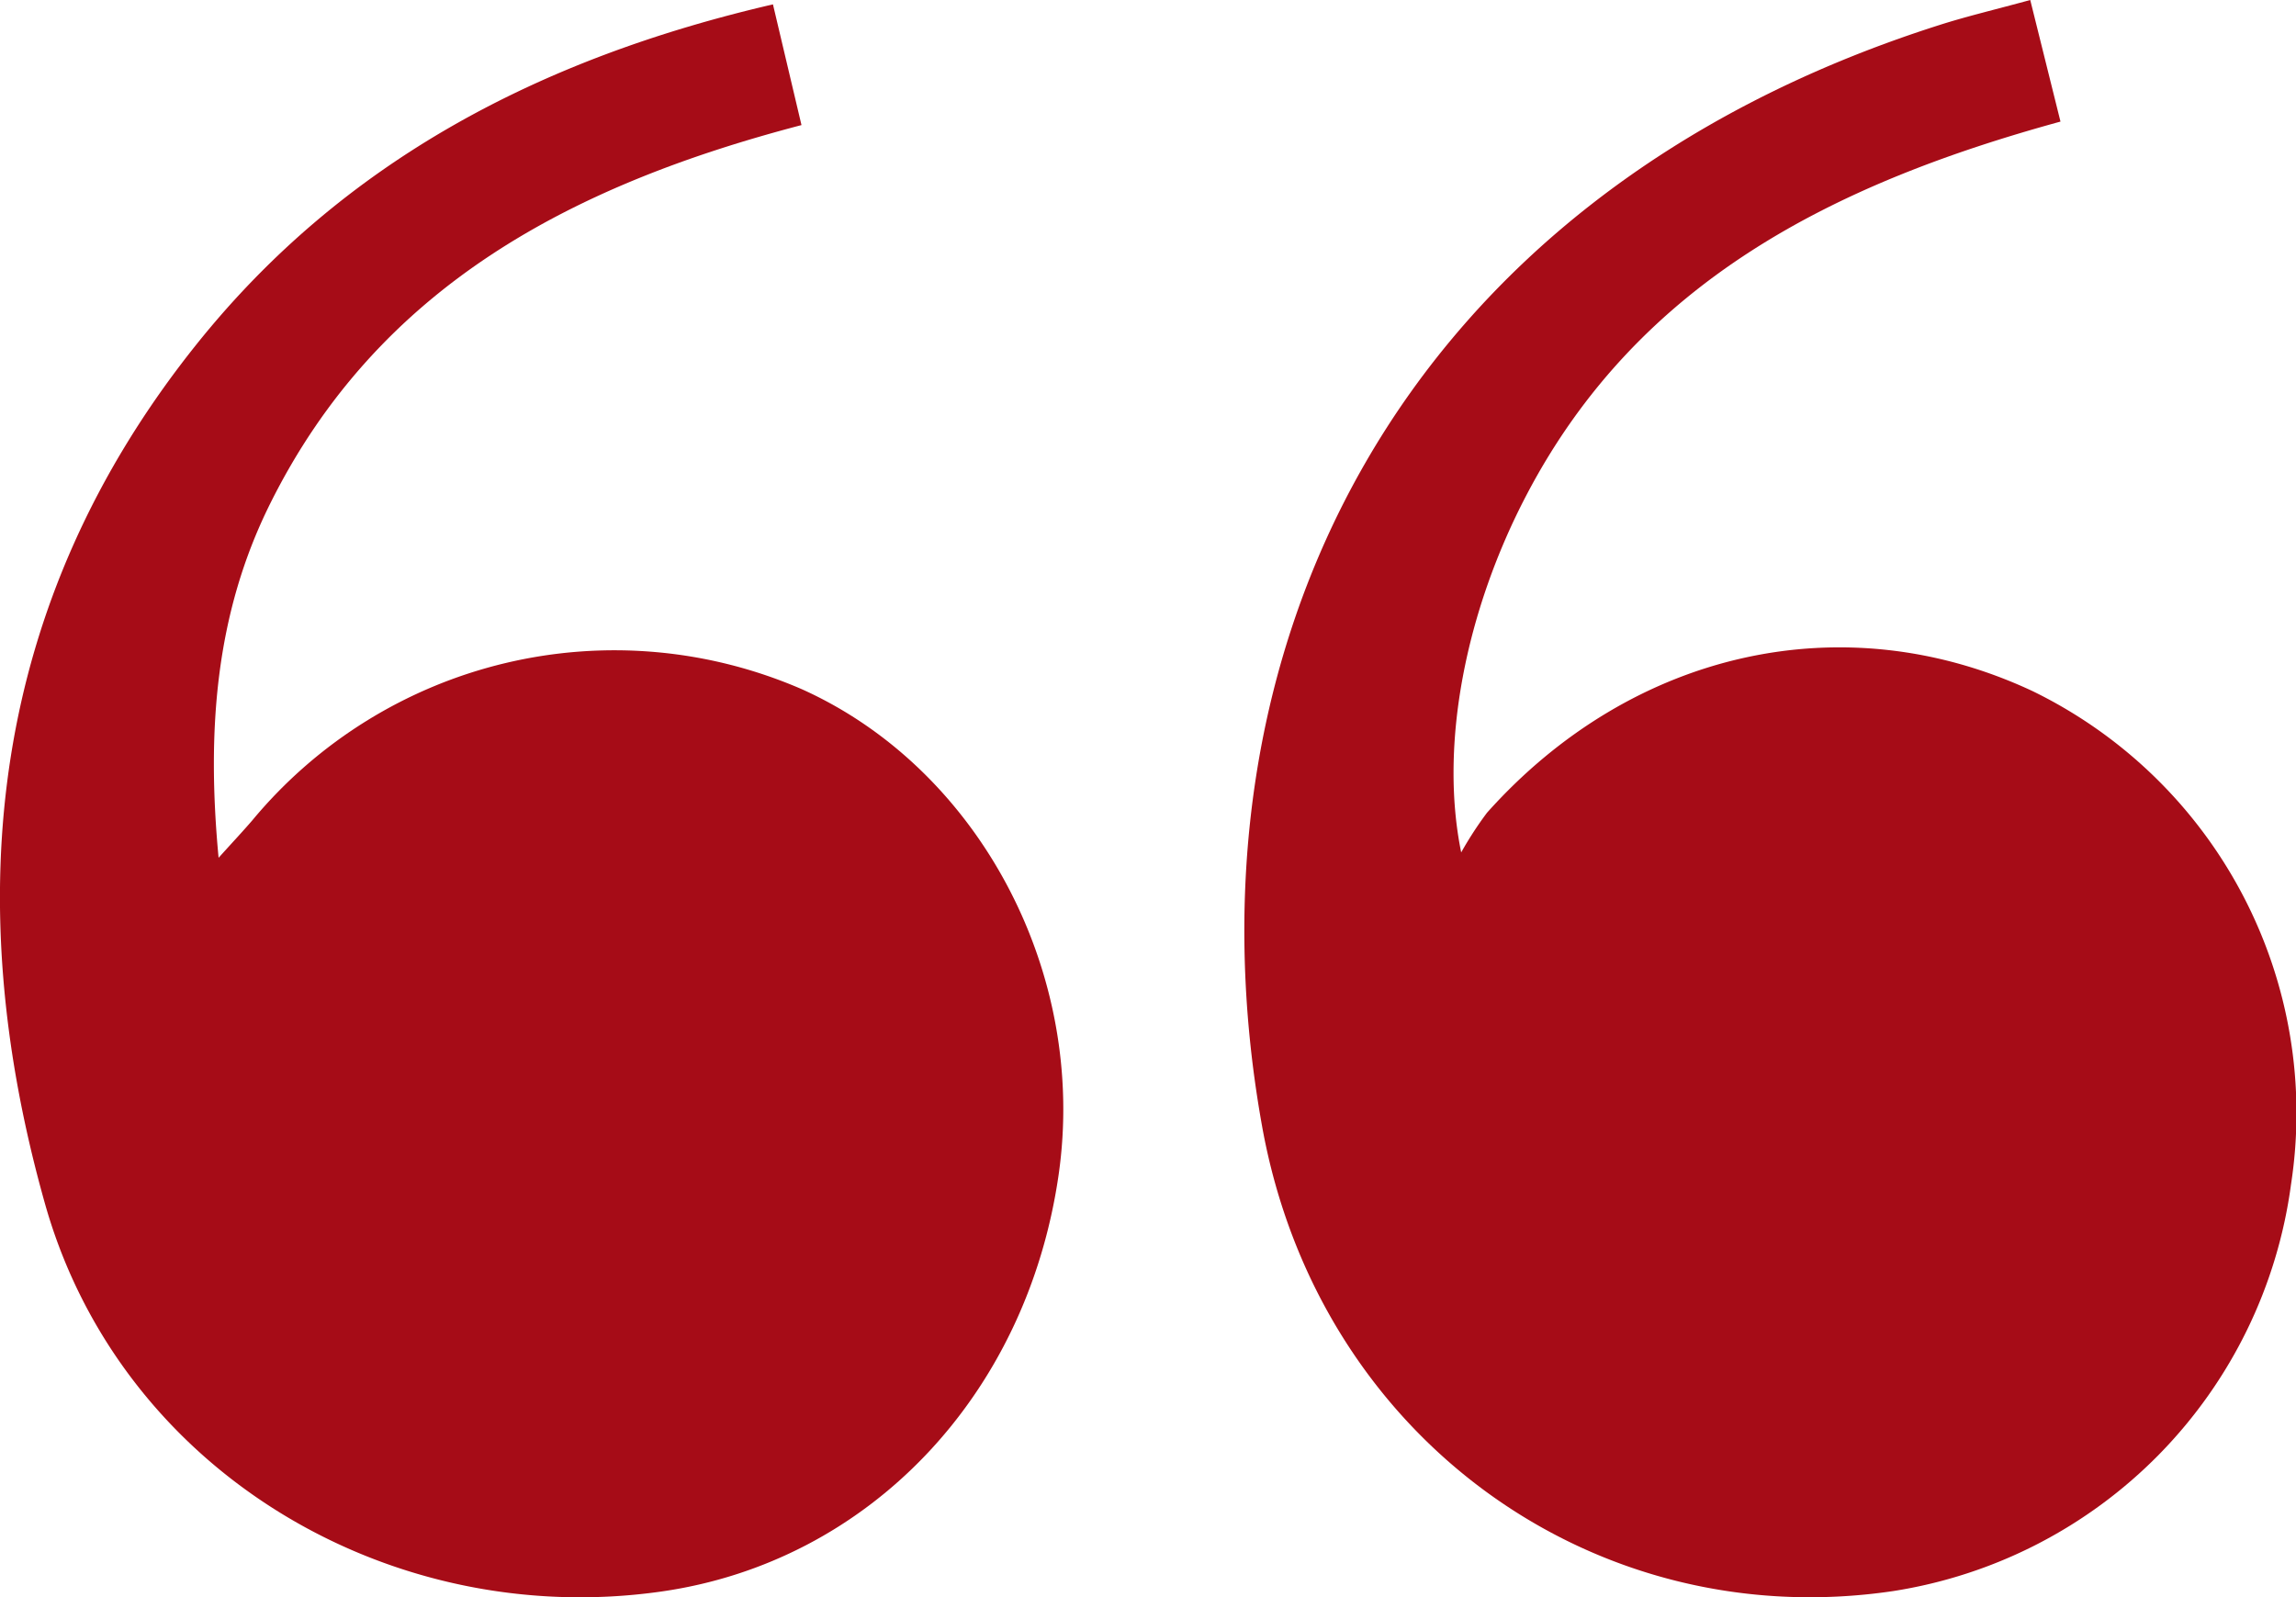<svg xmlns="http://www.w3.org/2000/svg" xmlns:xlink="http://www.w3.org/1999/xlink" width="86.465" height="60.157" viewBox="0 0 86.465 60.157">
  <defs>
    <clipPath id="clip-path">
      <rect id="Rectangle_22" data-name="Rectangle 22" width="86.465" height="60.157" fill="#a60c17"/>
    </clipPath>
  </defs>
  <g id="Groupe_206" data-name="Groupe 206" transform="translate(86.465 60.157) rotate(180)">
    <g id="Groupe_205" data-name="Groupe 205" clip-path="url(#clip-path)">
      <path id="Tracé_57" data-name="Tracé 57" d="M501.952,59.995l-1.075-4.549c8.576-2.246,15.921-6.028,20.016-14.271,2.049-4.126,2.389-8.507,1.935-13.323-.562.623-.927,1.011-1.274,1.415A17.721,17.721,0,0,1,500.862,34.2c-6.688-3.008-10.759-10.706-9.669-18.283,1.2-8.337,7.164-14.591,14.971-15.7,10.252-1.455,20.364,4.561,23.2,14.6,3.259,11.549,2.069,22.66-5.706,32.374-5.535,6.914-12.961,10.773-21.7,12.8" transform="translate(-444.595 0)" fill="#a60c17"/>
      <path id="Tracé_58" data-name="Tracé 58" d="M8.872,55.609c8.476-2.325,15.859-5.973,20.093-14.037,2.306-4.392,3.3-9.435,2.473-13.486a13.6,13.6,0,0,1-.971,1.493C25,35.7,17.013,37.477,9.931,34.166A17.677,17.677,0,0,1,.188,15.58,17.9,17.9,0,0,1,15.171.267C26.427-1.4,36.828,6.047,38.936,17.773c3.2,17.806-5.051,34.976-25.528,41.48-1.006.32-2.036.563-3.4.936l-1.139-4.58" transform="translate(0 -0.032)" fill="#a60c17"/>
    </g>
  </g>
</svg>
